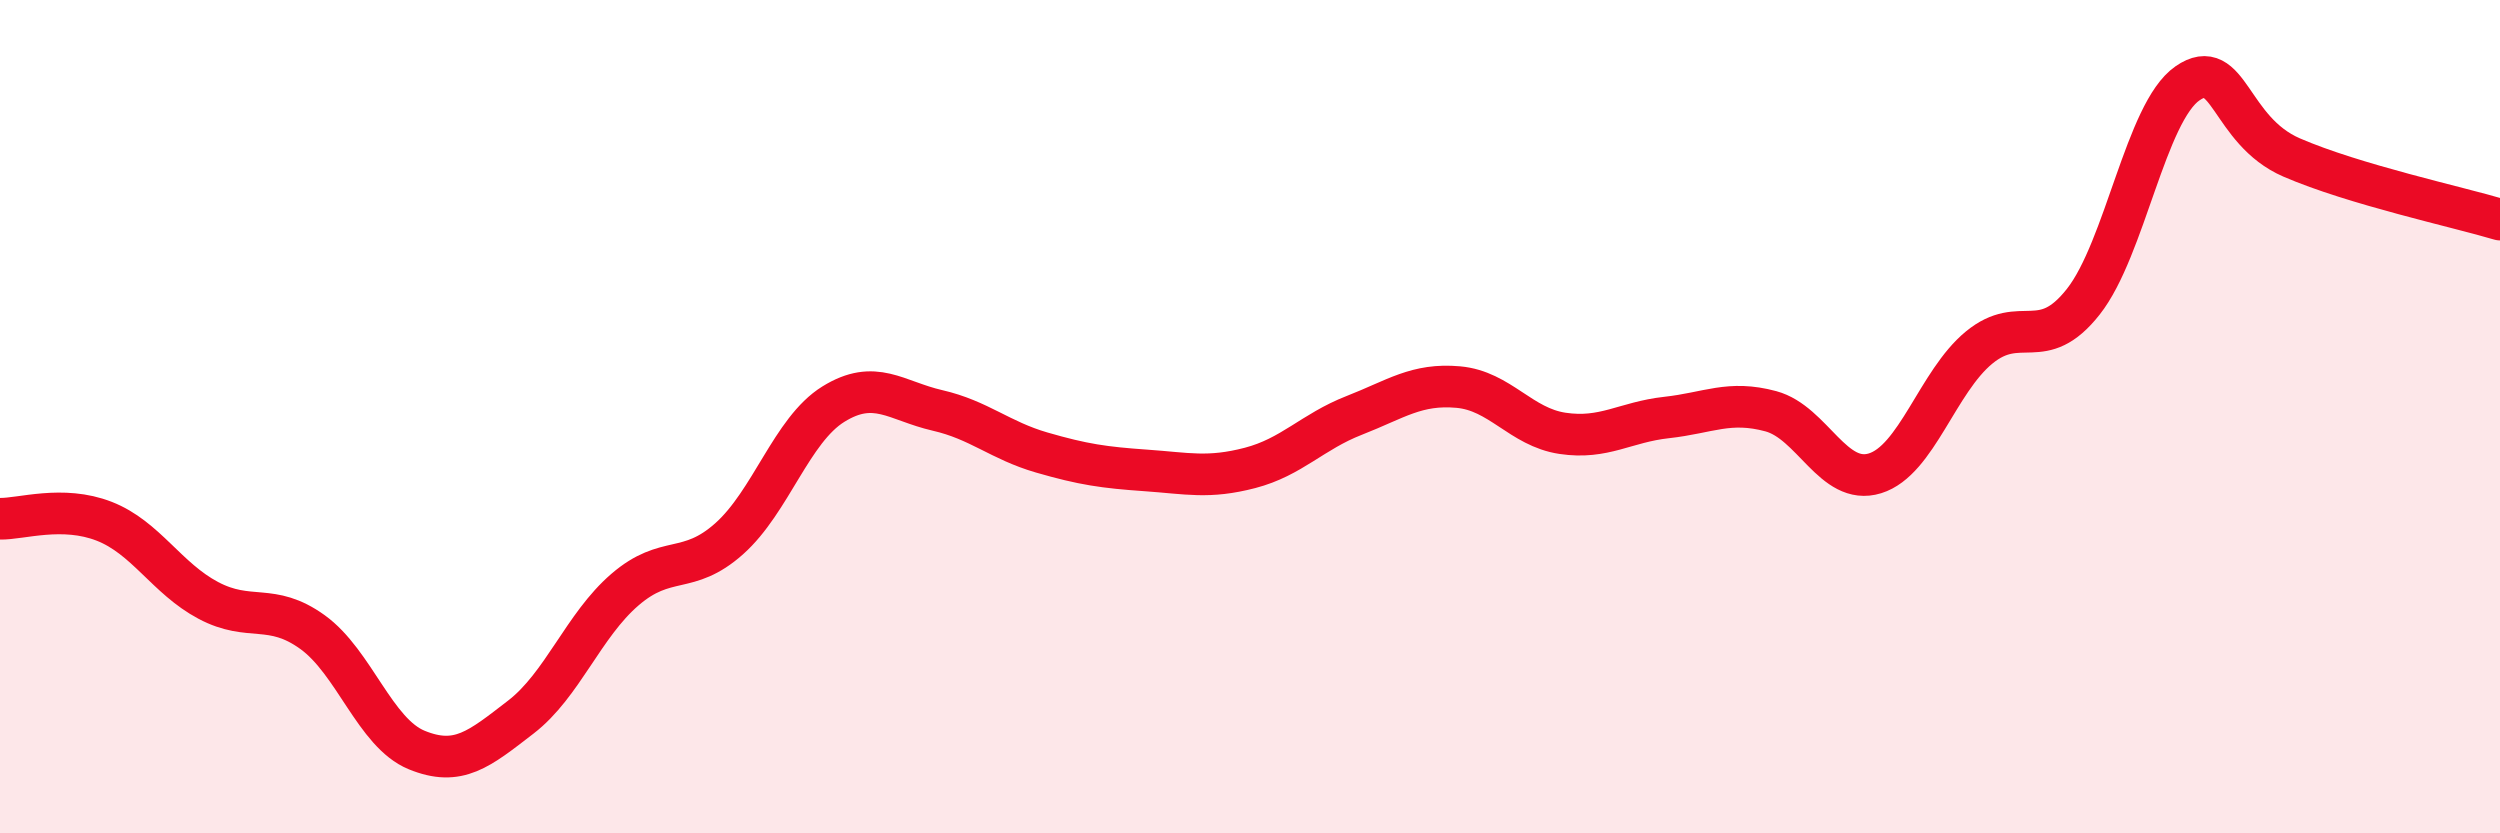 
    <svg width="60" height="20" viewBox="0 0 60 20" xmlns="http://www.w3.org/2000/svg">
      <path
        d="M 0,12.45 C 0.5,12.46 1.5,12.12 2.5,12.51 C 3.5,12.9 4,13.88 5,14.41 C 6,14.94 6.5,14.45 7.5,15.17 C 8.5,15.89 9,17.59 10,18 C 11,18.41 11.5,17.98 12.5,17.21 C 13.5,16.44 14,15.01 15,14.15 C 16,13.29 16.5,13.82 17.5,12.93 C 18.5,12.04 19,10.32 20,9.7 C 21,9.08 21.5,9.62 22.5,9.85 C 23.5,10.08 24,10.57 25,10.86 C 26,11.15 26.5,11.22 27.5,11.29 C 28.5,11.36 29,11.49 30,11.23 C 31,10.97 31.5,10.36 32.5,9.97 C 33.5,9.58 34,9.2 35,9.29 C 36,9.38 36.5,10.25 37.5,10.4 C 38.5,10.55 39,10.13 40,10.02 C 41,9.91 41.5,9.6 42.5,9.87 C 43.5,10.14 44,11.67 45,11.36 C 46,11.05 46.5,9.16 47.5,8.34 C 48.5,7.52 49,8.51 50,7.24 C 51,5.97 51.5,2.69 52.5,2 C 53.5,1.31 53.5,3.13 55,3.78 C 56.5,4.43 59,4.97 60,5.27L60 20L0 20Z"
        fill="#EB0A25"
        opacity="0.1"
        stroke-linecap="round"
        stroke-linejoin="round"
      />
      <path
        d="M 0,12.45 C 0.5,12.46 1.5,12.12 2.5,12.51 C 3.5,12.9 4,13.88 5,14.41 C 6,14.94 6.5,14.45 7.5,15.17 C 8.5,15.89 9,17.59 10,18 C 11,18.41 11.5,17.98 12.5,17.21 C 13.5,16.44 14,15.01 15,14.15 C 16,13.29 16.5,13.82 17.5,12.93 C 18.5,12.04 19,10.32 20,9.7 C 21,9.08 21.5,9.62 22.5,9.85 C 23.5,10.08 24,10.57 25,10.86 C 26,11.15 26.5,11.22 27.5,11.29 C 28.5,11.36 29,11.49 30,11.23 C 31,10.97 31.5,10.36 32.5,9.97 C 33.5,9.58 34,9.2 35,9.29 C 36,9.38 36.5,10.25 37.5,10.4 C 38.5,10.55 39,10.13 40,10.02 C 41,9.91 41.5,9.6 42.5,9.87 C 43.5,10.14 44,11.67 45,11.36 C 46,11.05 46.5,9.16 47.5,8.34 C 48.5,7.52 49,8.51 50,7.24 C 51,5.97 51.5,2.69 52.5,2 C 53.5,1.31 53.5,3.13 55,3.78 C 56.5,4.43 59,4.97 60,5.27"
        stroke="#EB0A25"
        stroke-width="1"
        fill="none"
        stroke-linecap="round"
        stroke-linejoin="round"
      />
    </svg>
  